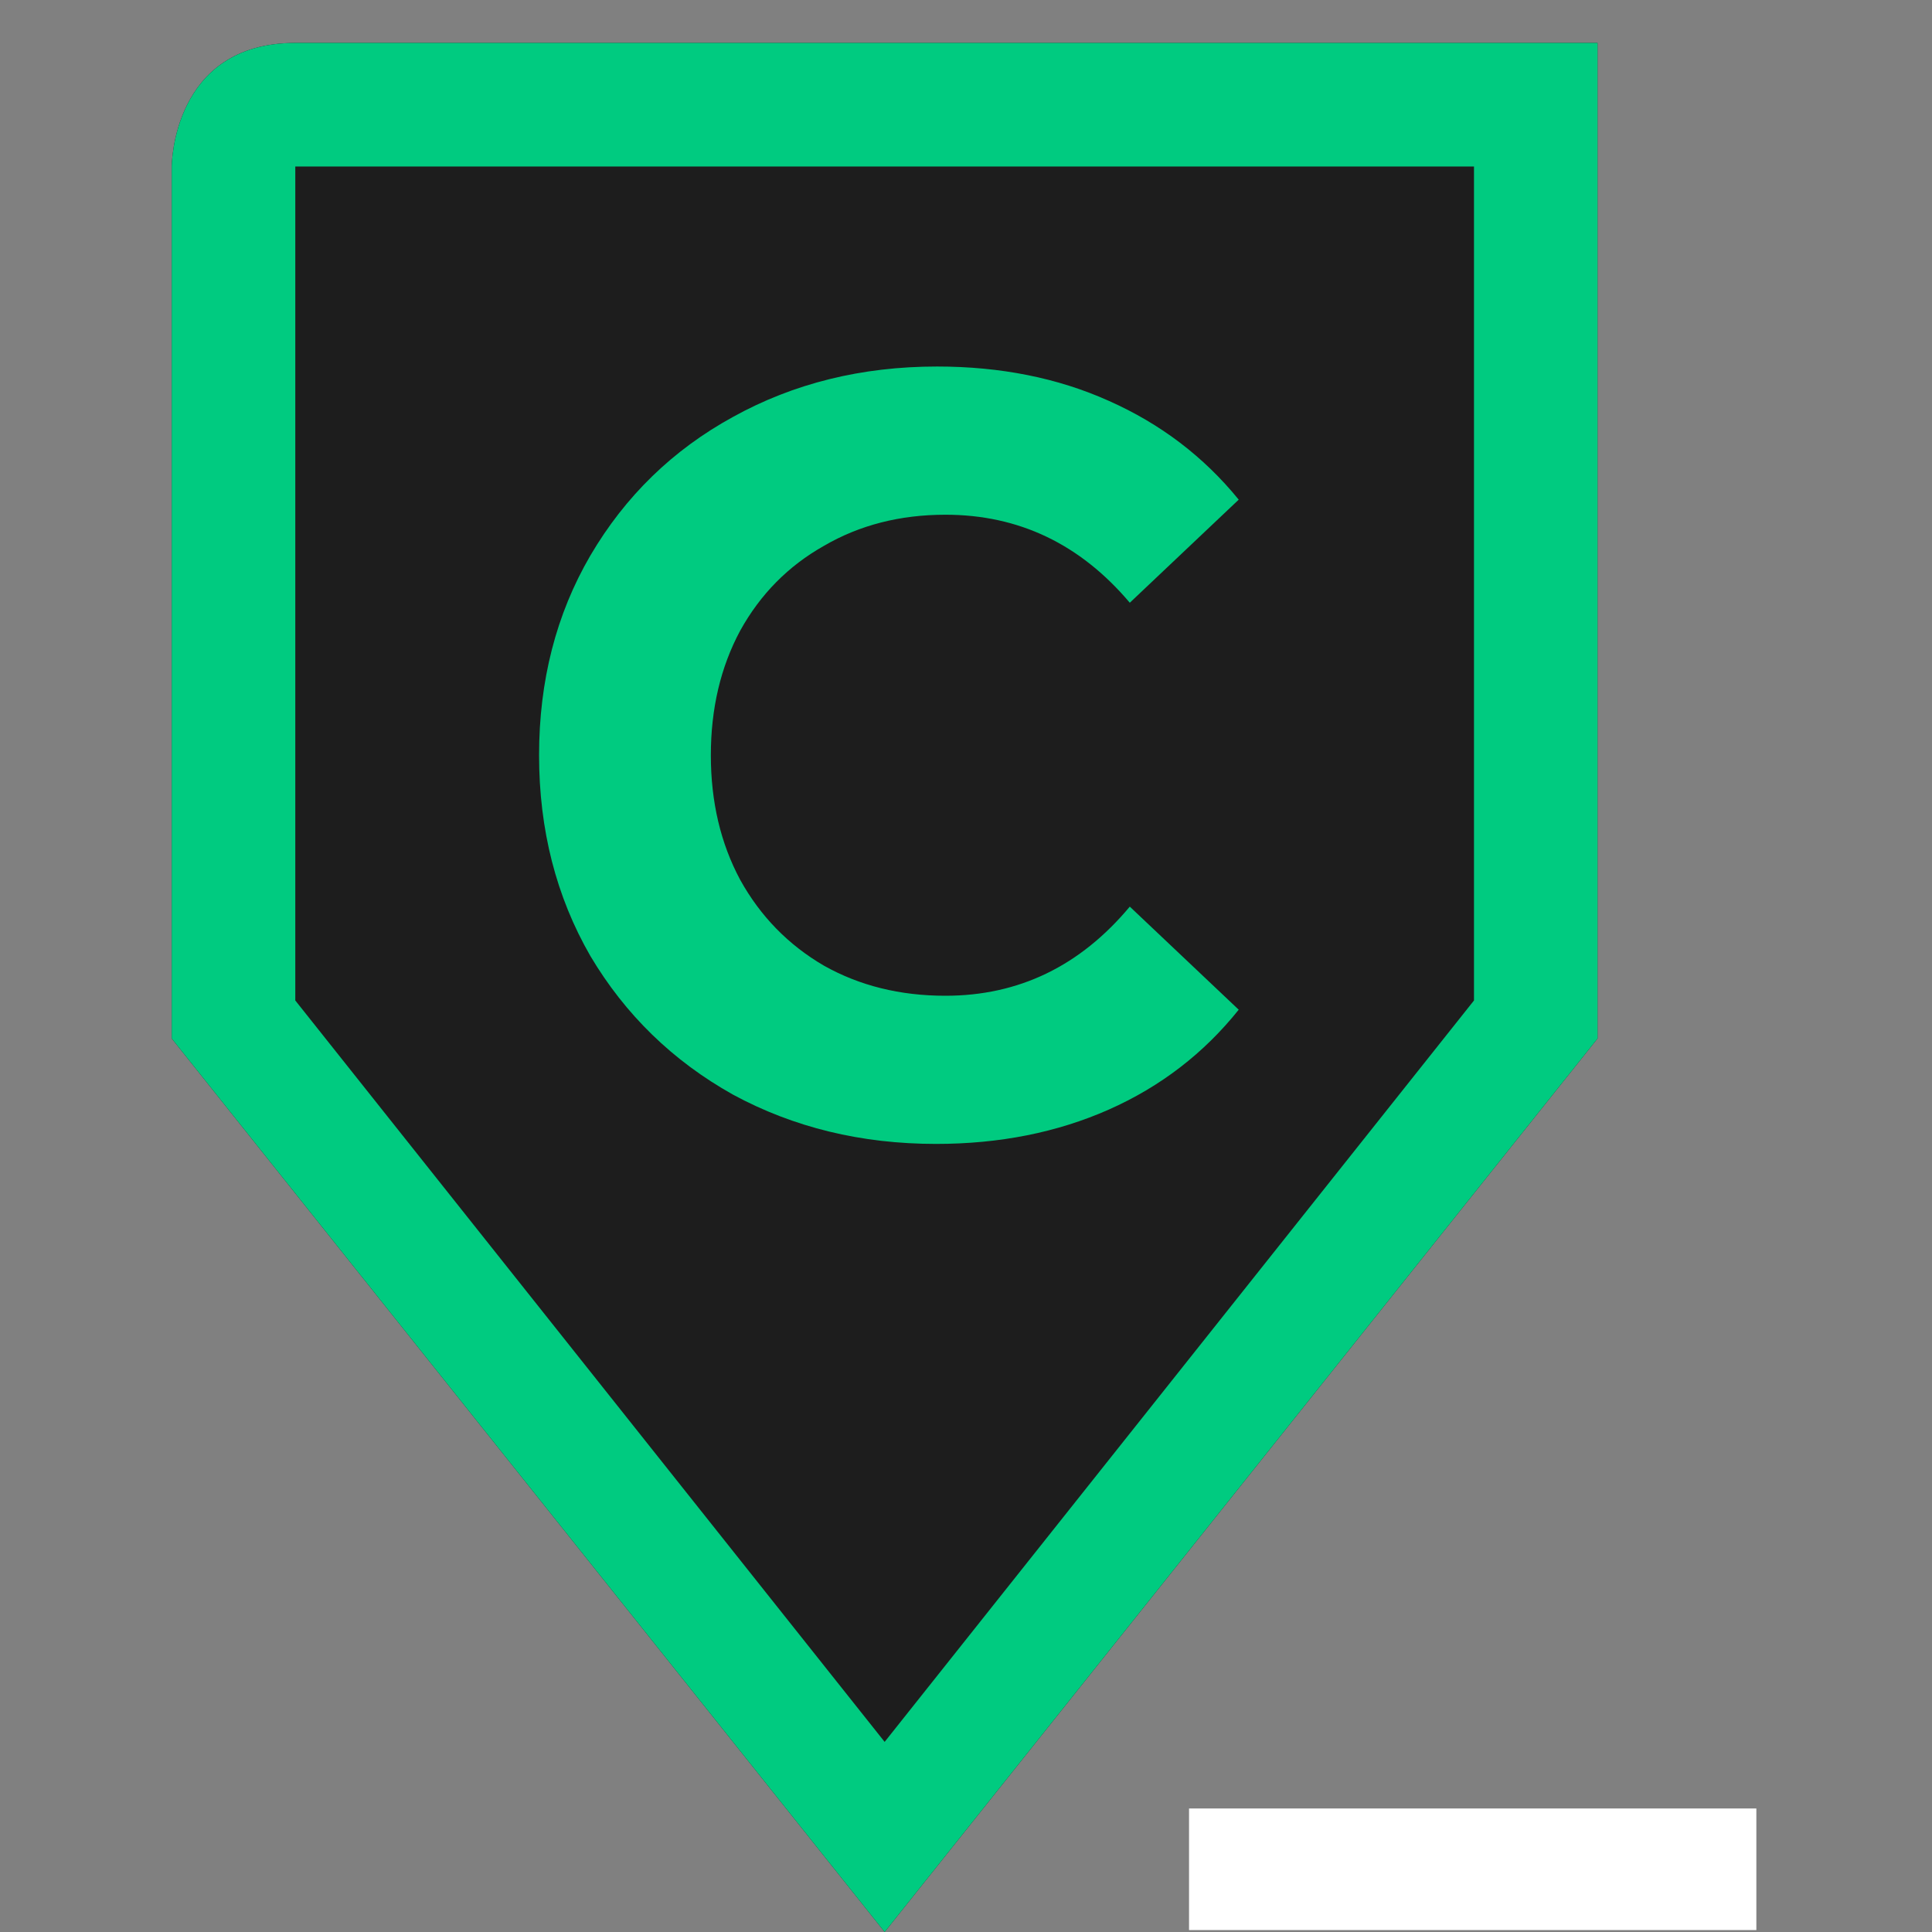 <svg width="45" height="45" viewBox="0 0 45 45" fill="none" xmlns="http://www.w3.org/2000/svg">
<rect x="0" y="0" width="45" height="45" fill="#808080" stroke="none"/>
<path fill-rule="evenodd" clip-rule="evenodd" d="M37.21 1V24.189L20.605 45L4 24.189V3.878C4 3.878 4 1 6.878 1H37.21Z" fill="#1D1D1D"/>
<path d="M21.802 26.644C20.061 26.644 18.484 26.261 17.069 25.494C15.67 24.71 14.564 23.635 13.751 22.267C12.954 20.884 12.556 19.325 12.556 17.591C12.556 15.857 12.954 14.306 13.751 12.939C14.564 11.555 15.67 10.48 17.069 9.713C18.484 8.929 20.07 8.537 21.826 8.537C23.306 8.537 24.64 8.804 25.827 9.337C27.03 9.871 28.039 10.638 28.852 11.638L26.315 14.039C25.16 12.672 23.729 11.989 22.021 11.989C20.964 11.989 20.021 12.23 19.191 12.714C18.362 13.181 17.711 13.839 17.24 14.69C16.784 15.54 16.557 16.507 16.557 17.591C16.557 18.674 16.784 19.641 17.24 20.492C17.711 21.342 18.362 22.009 19.191 22.492C20.021 22.959 20.964 23.193 22.021 23.193C23.729 23.193 25.16 22.501 26.315 21.117L28.852 23.518C28.039 24.535 27.03 25.31 25.827 25.844C24.623 26.377 23.282 26.644 21.802 26.644Z" fill="#00CB80"/>
<rect x="27.695" y="42.123" width="13.214" height="2.832" fill="white"/>
<path fill-rule="evenodd" clip-rule="evenodd" d="M37.21 1V24.189L20.605 45L4 24.189V3.878C4 3.878 4 1 6.878 1H37.21ZM6.878 23.303L20.605 40.572L34.332 23.303V3.878H6.878V23.303Z" fill="#00CB80"/>
</svg>
